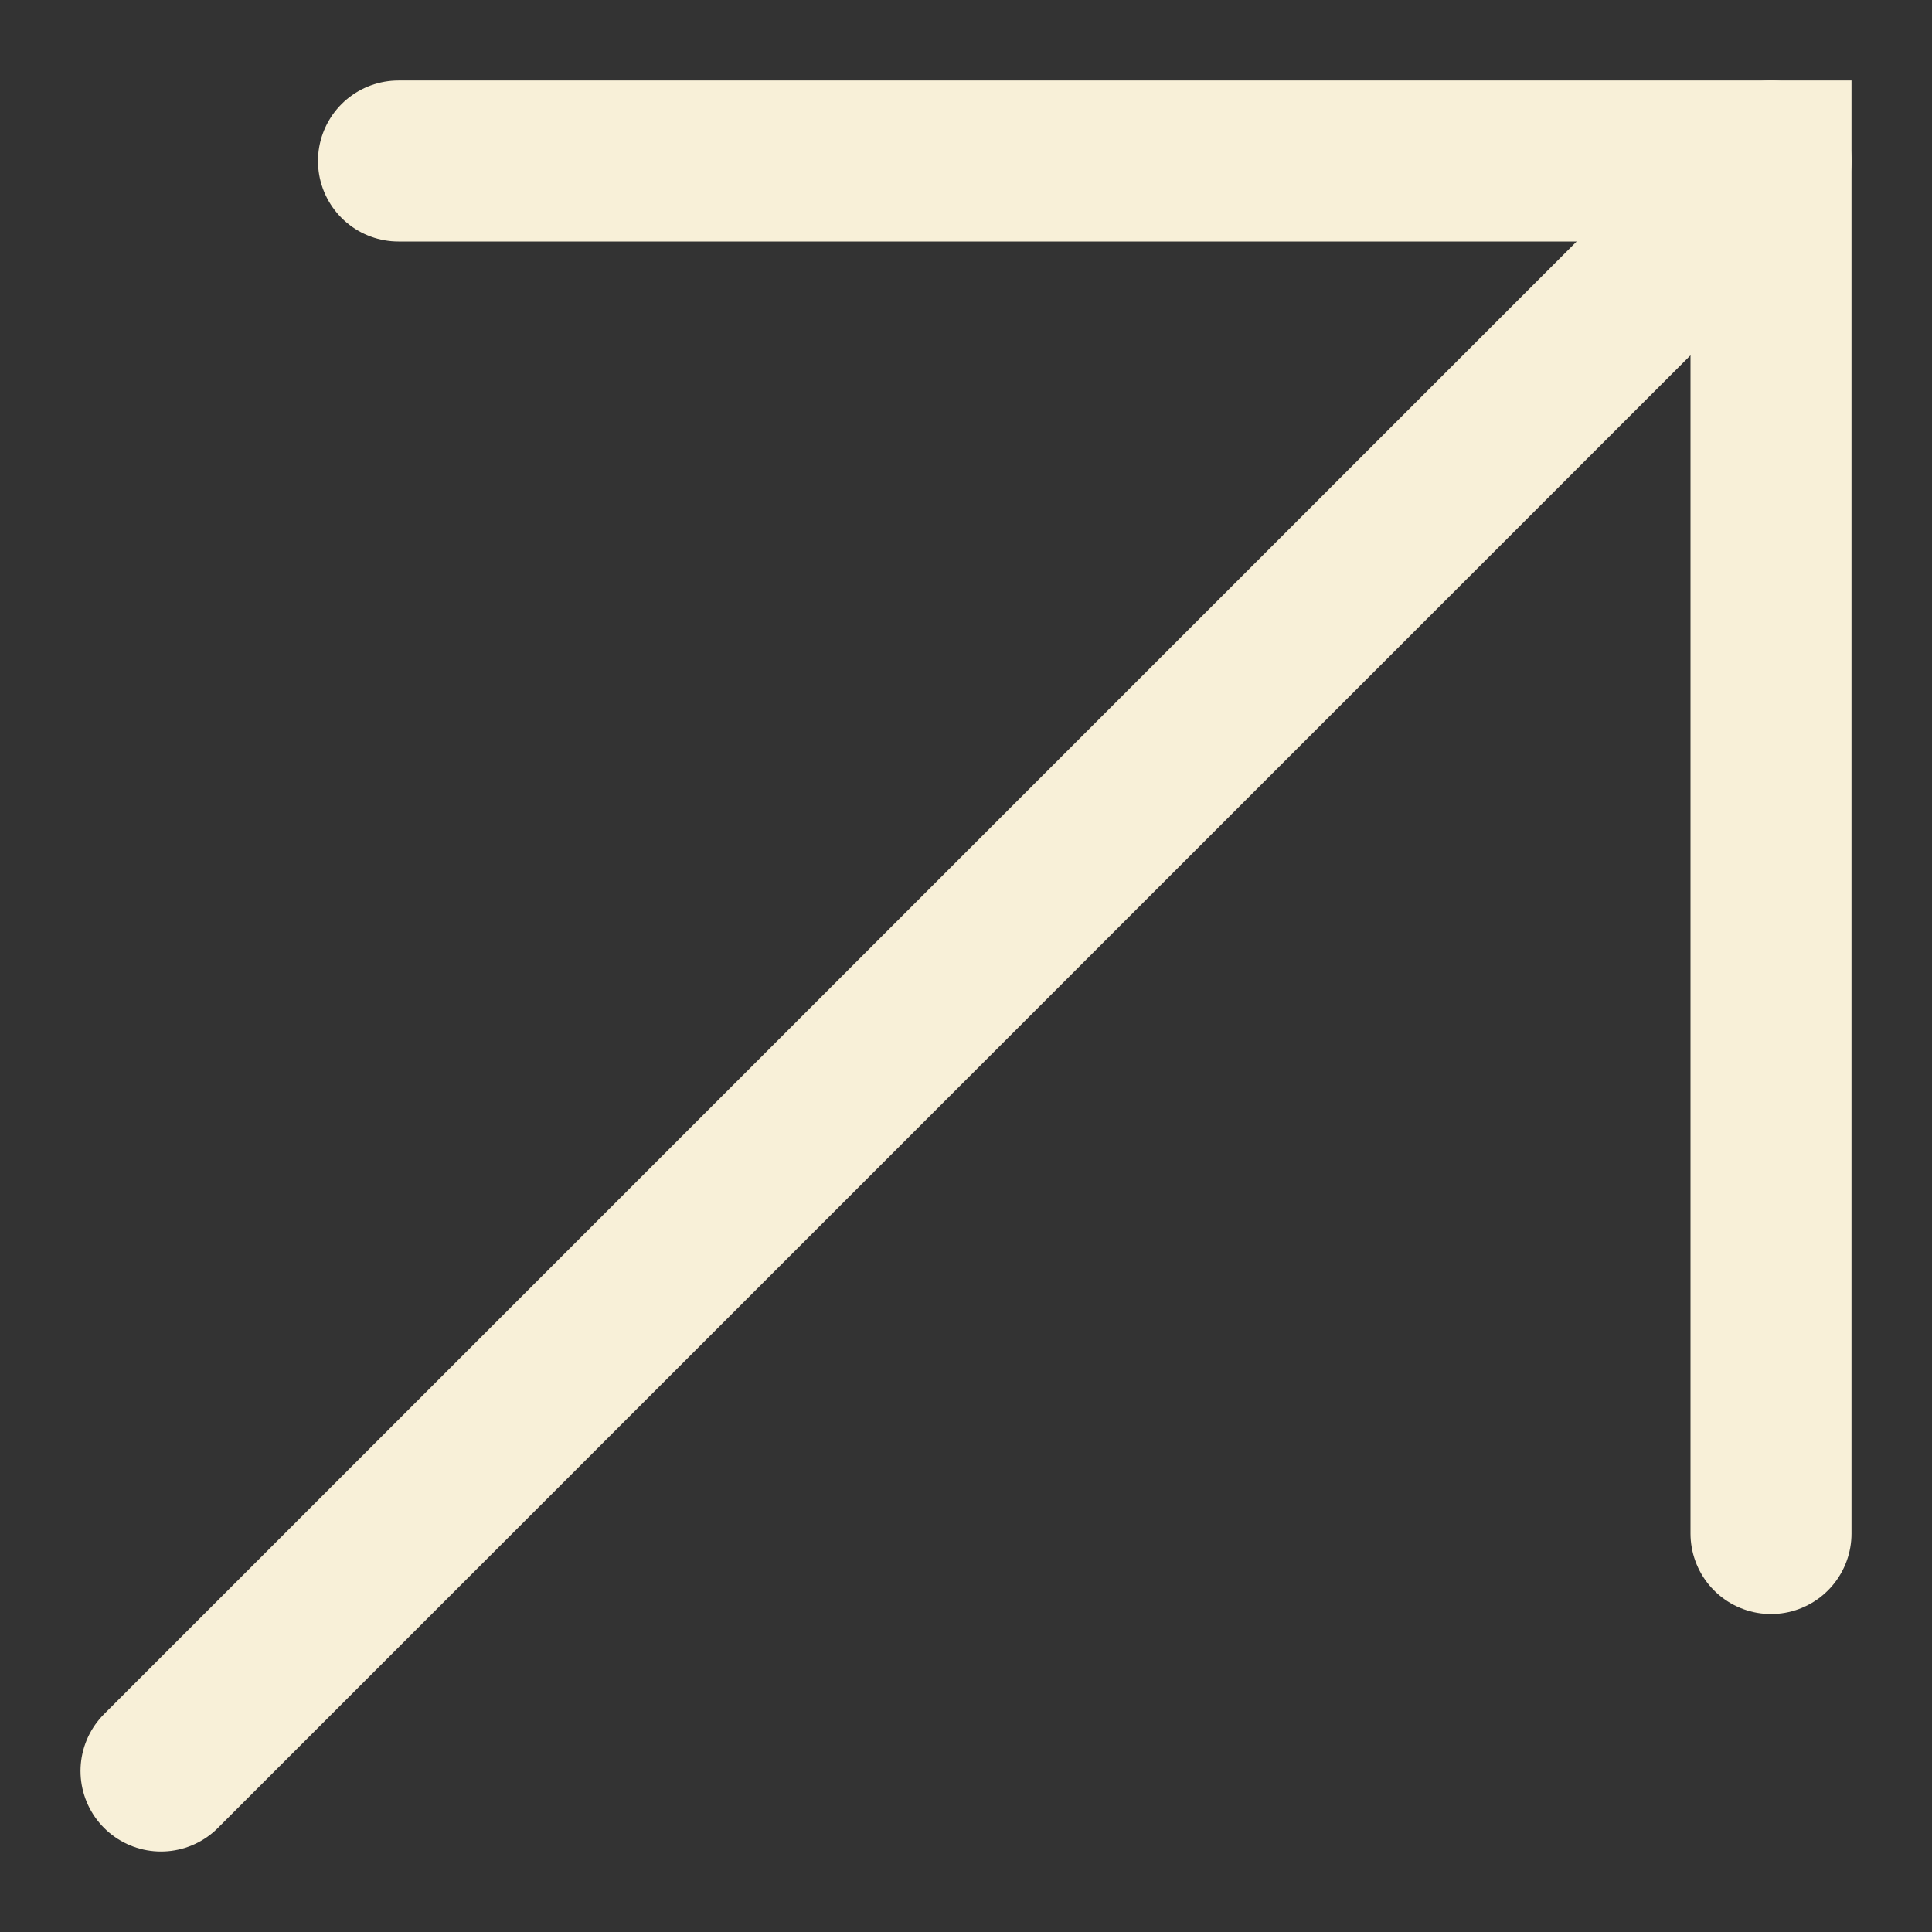 <?xml version="1.0" encoding="utf-8"?>
<svg xmlns="http://www.w3.org/2000/svg" fill="none" height="100%" overflow="visible" preserveAspectRatio="none" style="display: block;" viewBox="0 0 12 12" width="100%">
<rect x="0" y="0" width="12" height="12" fill="#333333" stroke="none"/>
<g id="Group 1116600451">
<path d="M1 11L11 1" id="Vector 23988" stroke="#F8F0D8" stroke-linecap="round"/>
<path d="M2.475 1H11V9.525" id="Rectangle 3468653" stroke="#F8F0D8" stroke-linecap="round"/>
</g>
</svg>